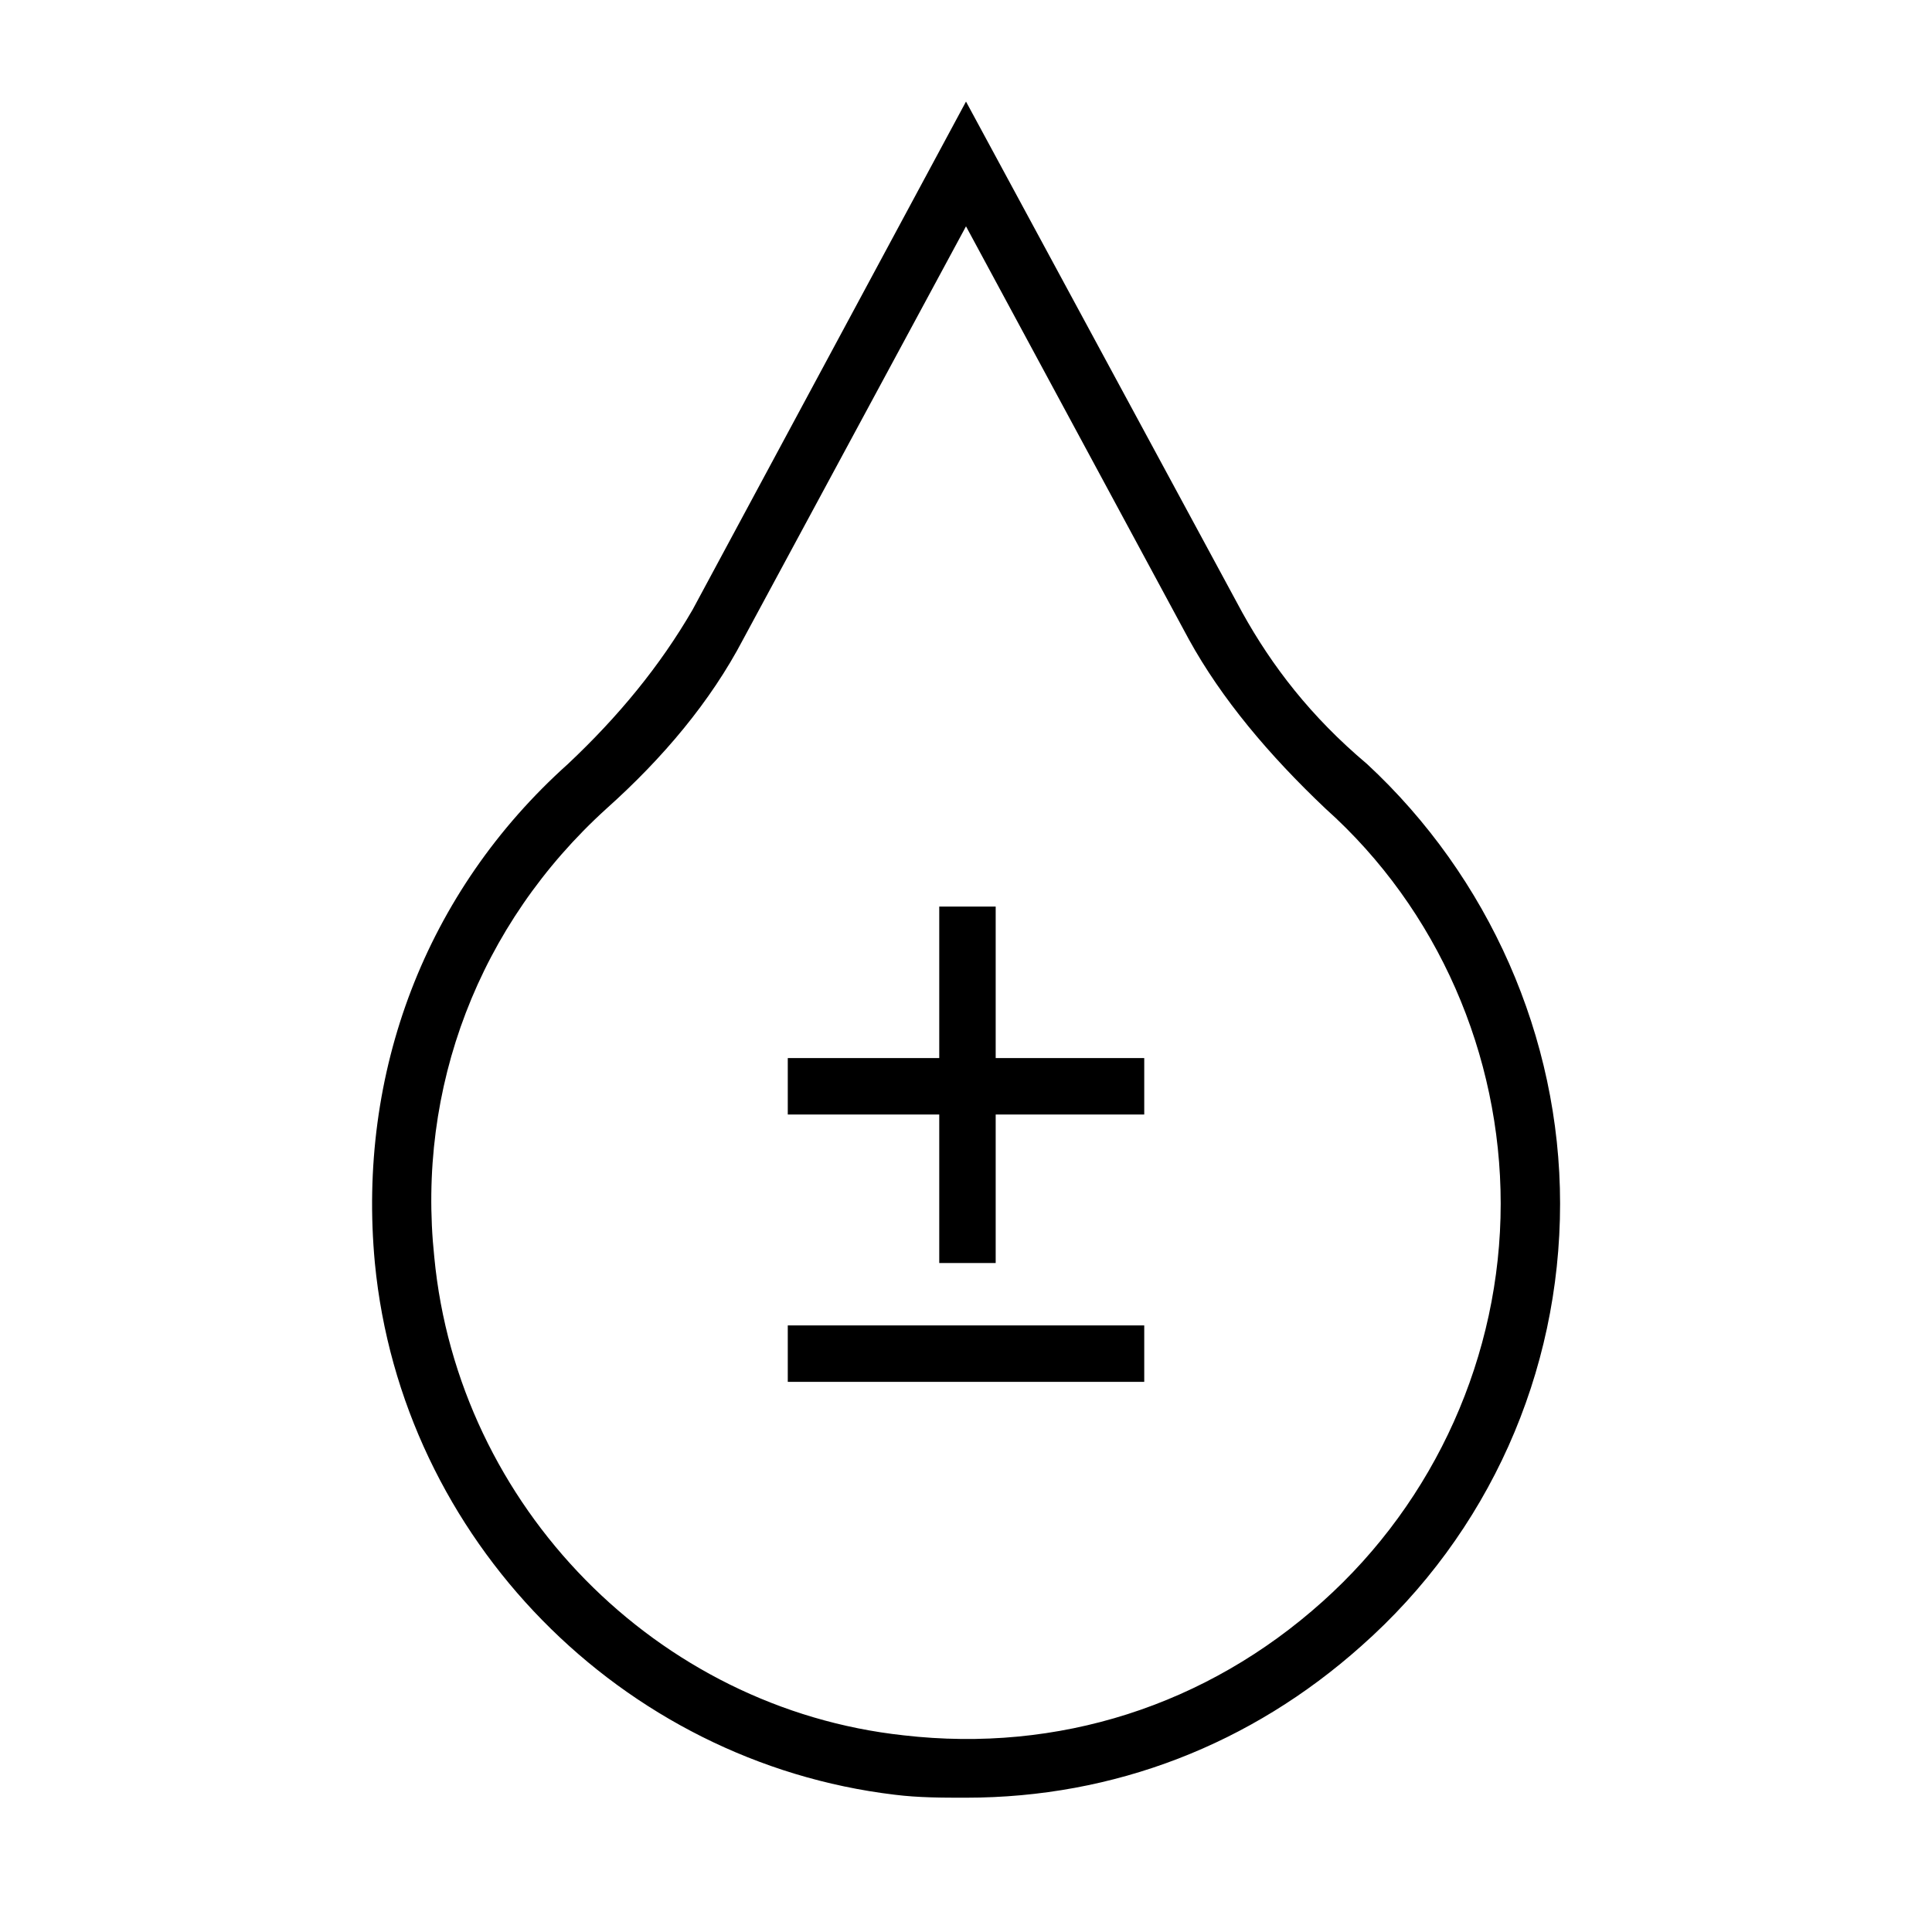 <?xml version="1.0" encoding="UTF-8"?>
<!-- Uploaded to: ICON Repo, www.iconrepo.com, Generator: ICON Repo Mixer Tools -->
<svg fill="#000000" width="800px" height="800px" version="1.1" viewBox="144 144 512 512" xmlns="http://www.w3.org/2000/svg">
 <g>
  <path d="m400 620.41c-6.297 0-12.594 0-18.895-0.789-72.422-8.656-130.68-67.695-137.76-140.91-4.723-50.383 13.383-98.398 51.168-132.25 13.383-12.594 24.402-25.977 33.062-40.934l72.426-134.61 73.211 135.4c7.871 14.168 18.105 27.551 33.062 40.148 32.273 29.914 51.164 72.422 51.164 116.51 0 44.871-18.895 87.379-52.742 117.29-29.125 25.977-65.336 40.145-104.7 40.145zm0-416.43-59.043 109.42c-8.66 16.531-21.254 31.488-36.211 44.871-33.852 30.699-50.383 73.996-45.656 118.87 6.297 66.125 59.039 119.66 124.38 126.74 40.934 4.723 80.293-7.871 111-35.426 29.914-26.766 47.23-65.336 47.23-105.48 0-39.359-16.531-77.934-46.445-104.7-14.957-14.168-27.551-29.125-36.211-44.871z"/>
  <path d="m352.77 424.4h94.465v14.957h-94.465z"/>
  <path d="m392.91 384.25h14.957v94.465h-14.957z"/>
  <path d="m352.77 495.25h94.465v14.957h-94.465z"/>
 </g>
</svg>